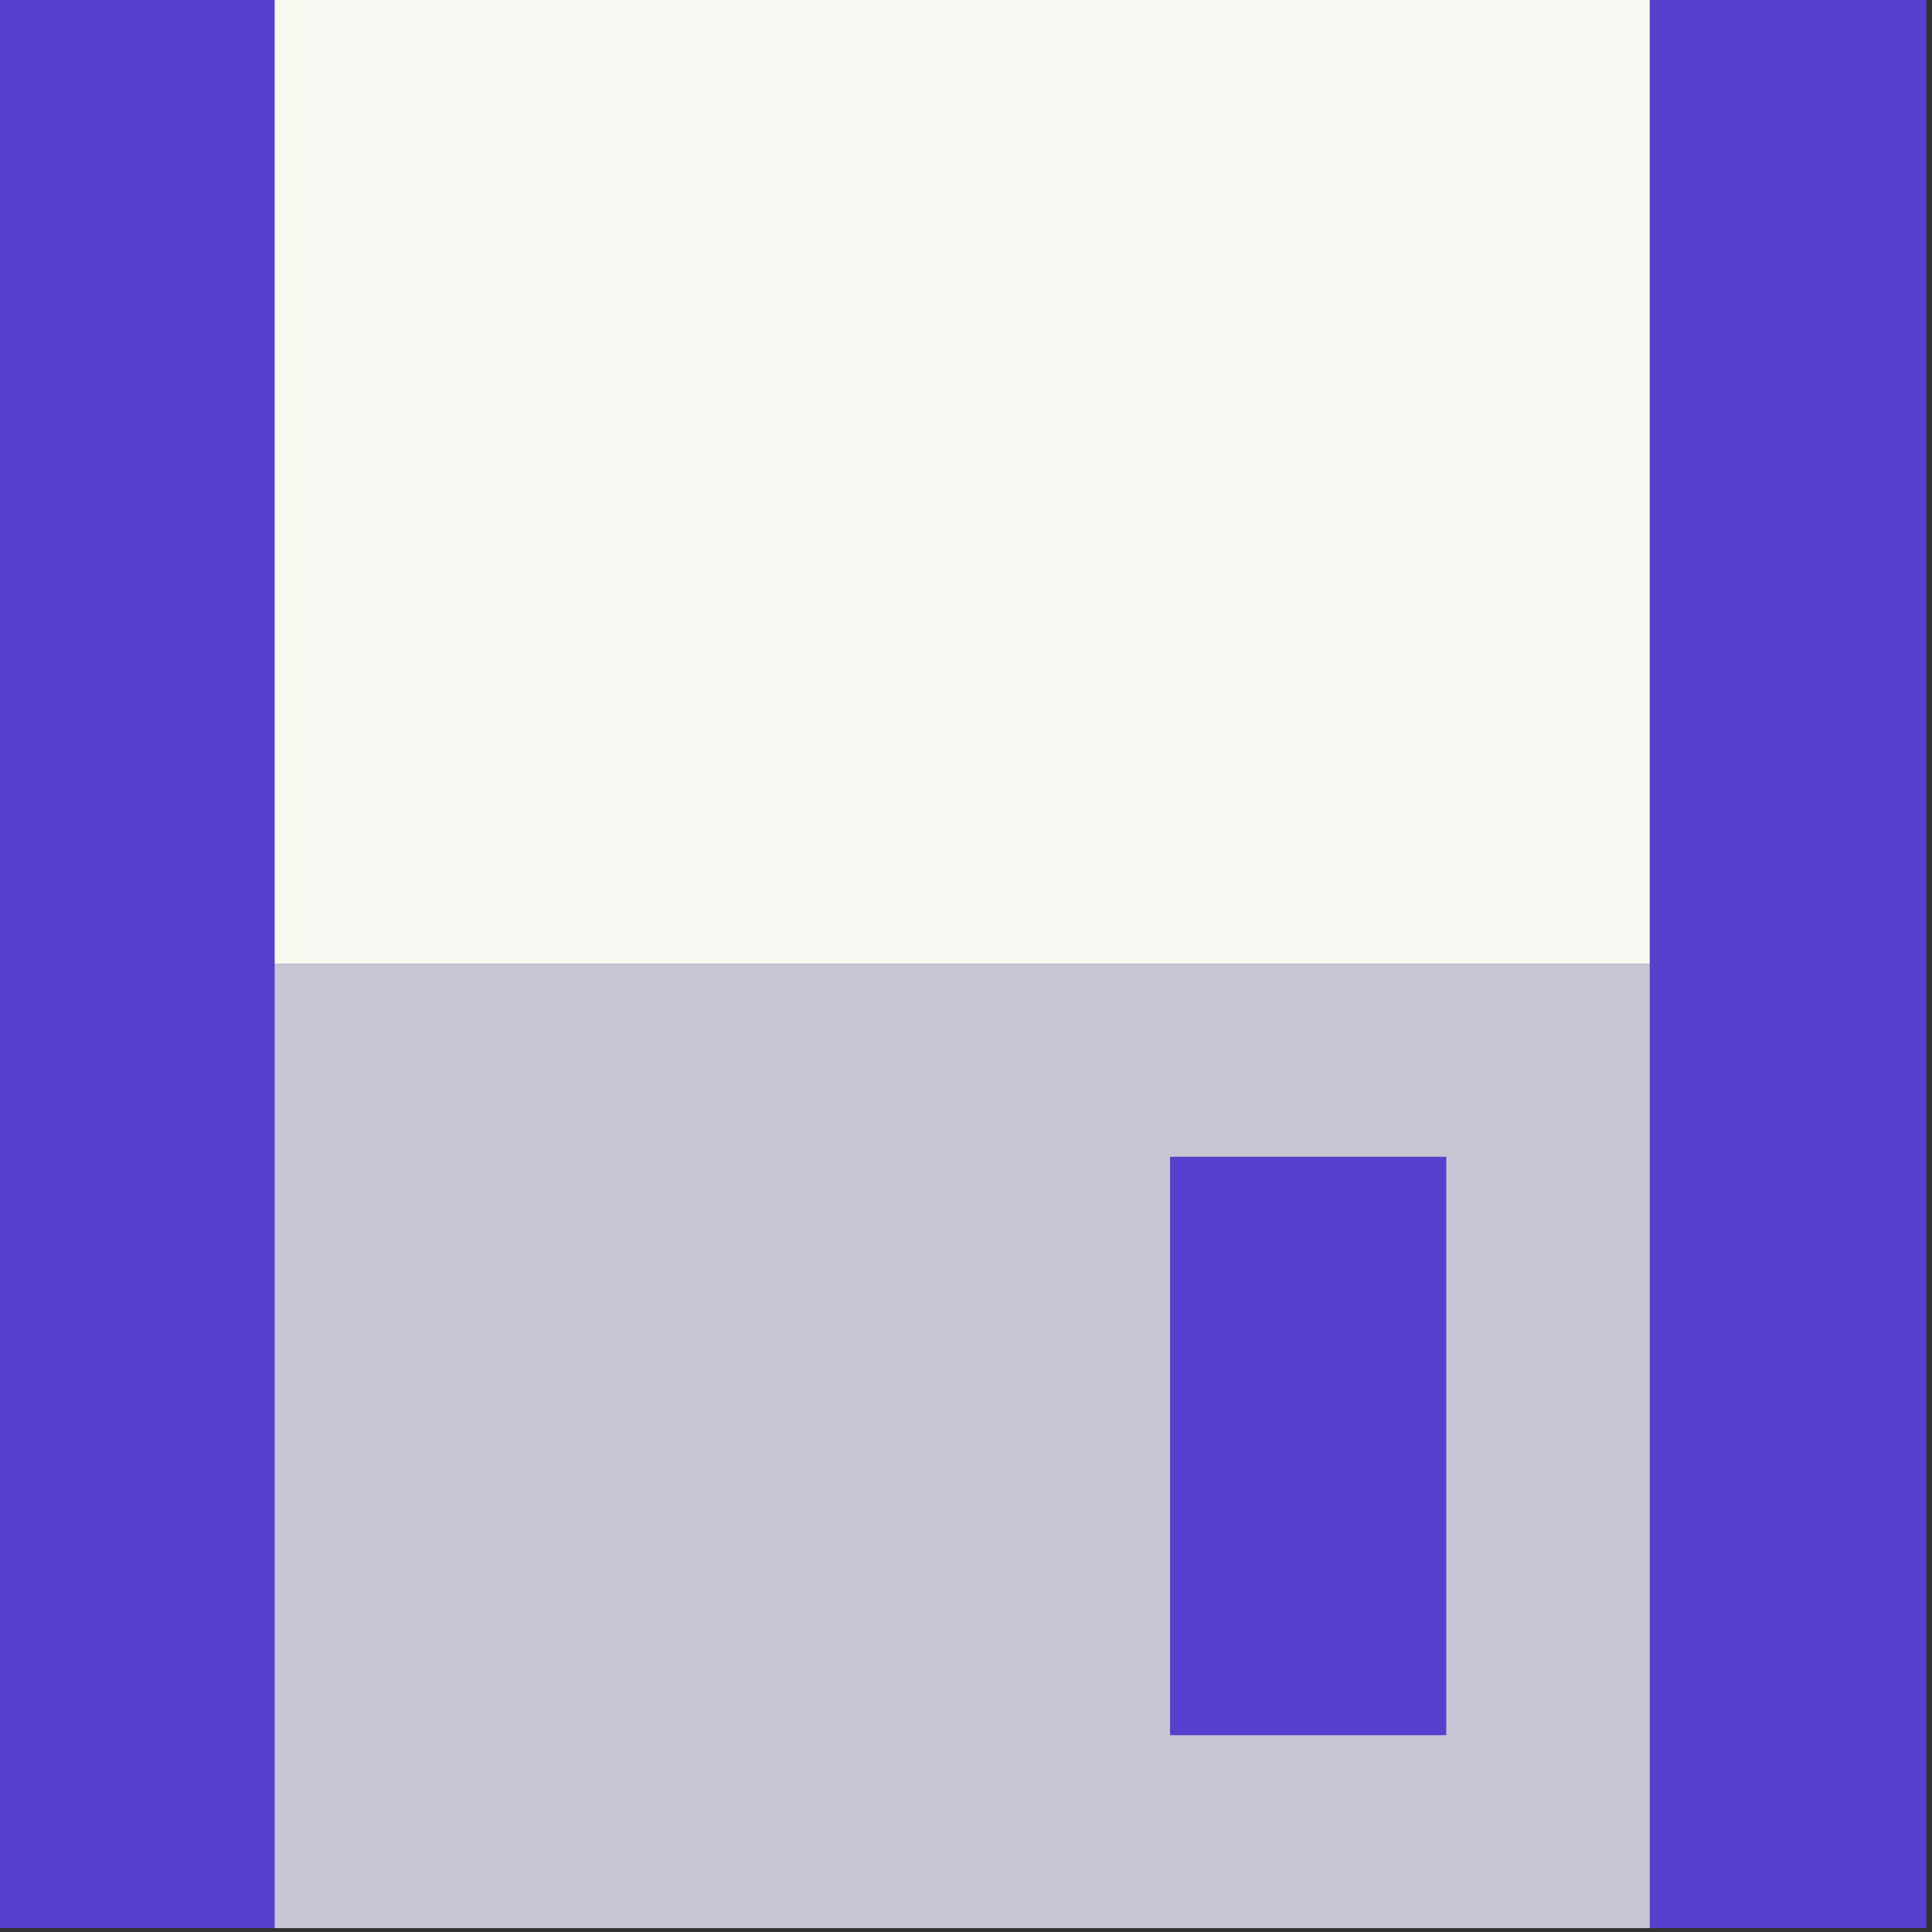<svg xmlns="http://www.w3.org/2000/svg" xmlns:xlink="http://www.w3.org/1999/xlink" width="500" zoomAndPan="magnify" viewBox="0 0 375 375" height="500" preserveAspectRatio="xMidYMid meet" version="1.0"><rect x="0" y="0" width="375" height="375" fill="#333333" stroke="none"/><defs><clipPath id="c7d8c0fa15"><path d="M 0 0 L 374 0 L 374 374.25 L 0 374.25 Z M 0 0 " clip-rule="nonzero"/></clipPath><clipPath id="618e83eee9"><path d="M 53 187 L 321 187 L 321 374.25 L 53 374.25 Z M 53 187 " clip-rule="nonzero"/></clipPath></defs><g clip-path="url(#c7d8c0fa15)"><path fill="#5740ce" d="M 373.906 0 L -0.344 0 L -0.344 374.246 L 373.906 374.246 Z M 373.906 0 " fill-opacity="1" fill-rule="nonzero"/></g><path fill="#faf9f0" d="M 320.215 0 L 53.32 0 L 53.32 187.125 L 320.215 187.125 Z M 320.215 0 " fill-opacity="1" fill-rule="nonzero"/><g clip-path="url(#618e83eee9)"><path fill="#c8c6d2" d="M 320.215 187.125 L 53.32 187.125 L 53.32 374.25 L 320.215 374.25 Z M 320.215 187.125 " fill-opacity="1" fill-rule="nonzero"/></g><path fill="#5740ce" d="M 280.723 224.527 L 227.105 224.527 L 227.105 336.801 L 280.723 336.801 Z M 280.723 224.527 " fill-opacity="1" fill-rule="nonzero"/></svg>